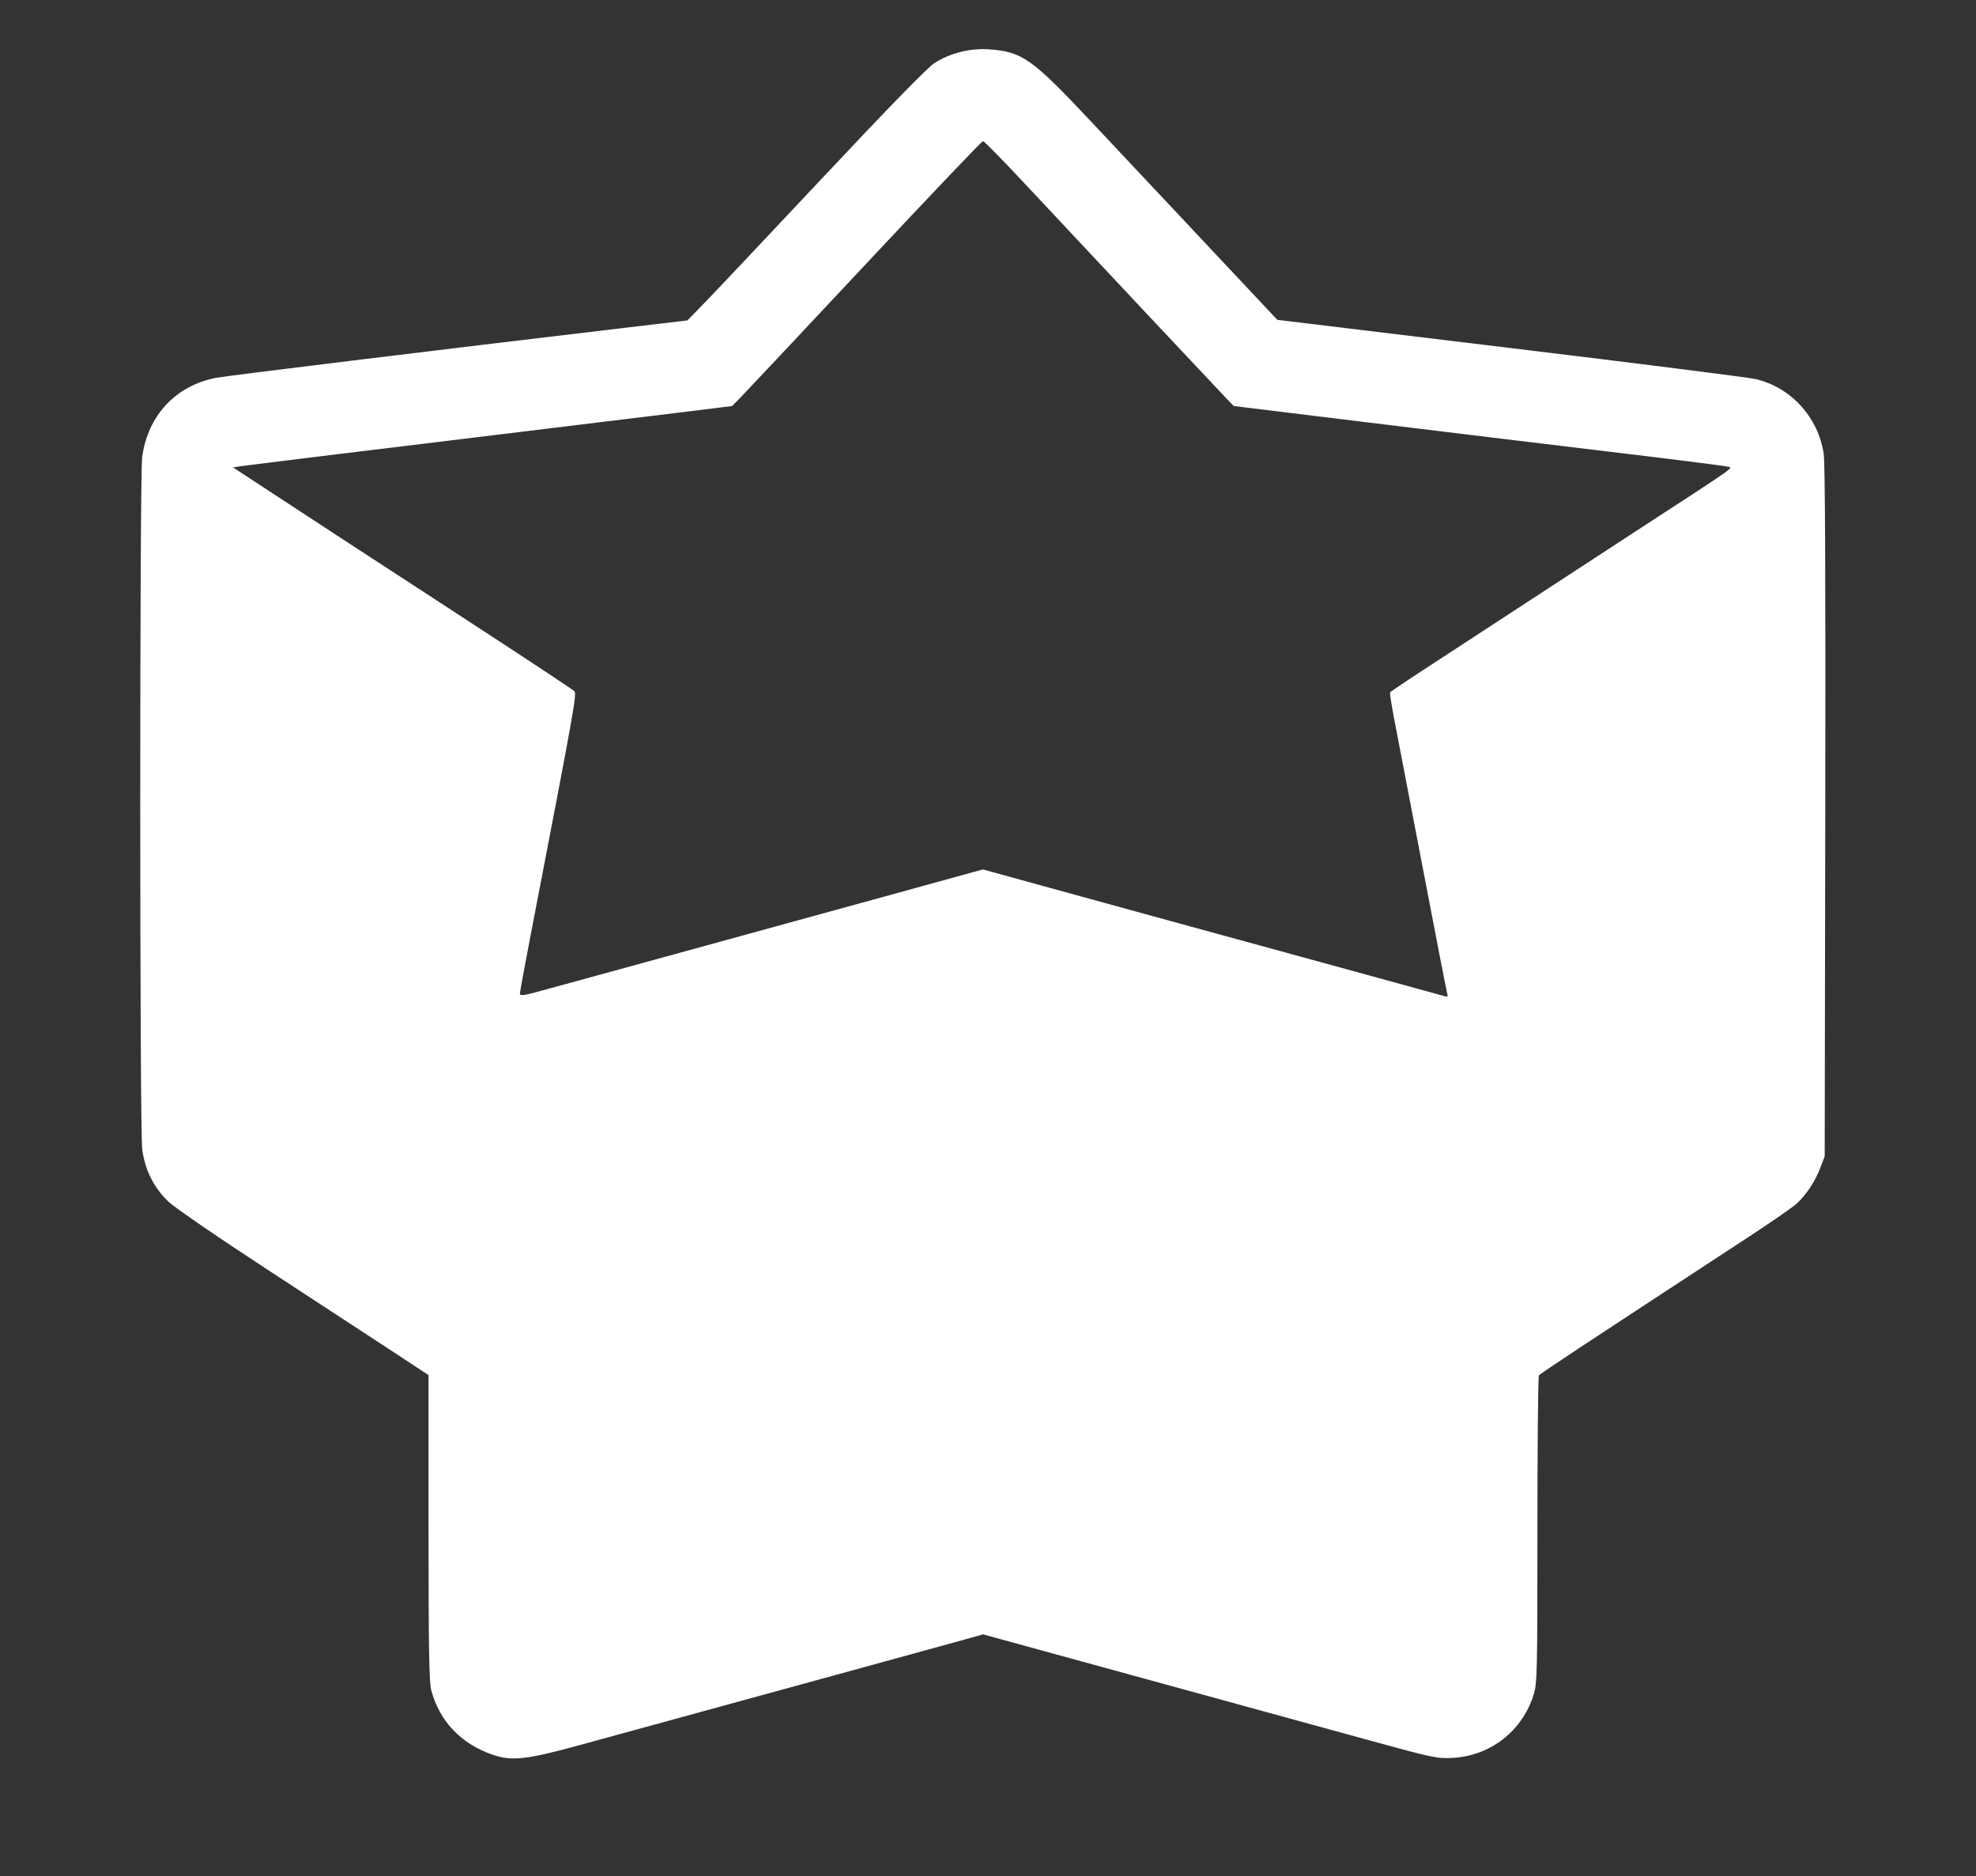 <svg xmlns="http://www.w3.org/2000/svg" width="973" height="924" version="1.2"><rect width="100%" height="100%" fill="#333333" stroke="none"/><path d="M242.49 864.2c-15.49-5.35-26.05-16.47-30.13-31.7-1.06-3.96-1.34-20.59-1.35-80.13l-.01-75.12-16.75-11.02c-9.21-6.06-36.77-24.09-61.25-40.07-25.59-16.7-46.87-31.3-50.08-34.35-7.17-6.82-11.59-15.67-12.89-25.81-1.28-9.93-1.3-330.92-.03-340.75 2.67-20.54 16.57-35.42 36.6-39.2 5.31-1.01 107.35-13.49 197.4-24.16l34.5-4.08 8.9-9.16c4.9-5.03 31.07-32.77 58.17-61.65 31.72-33.8 51.12-53.7 54.45-55.86 7.68-4.97 17.72-7.52 26.97-6.85 16.43 1.2 21.11 4.52 50.54 35.86 13.1 13.94 39.03 41.56 57.62 61.36l33.82 36.02 114.26 13.82c62.85 7.59 117.27 14.48 120.93 15.29 17.5 3.89 31.14 18.73 33.85 36.86.7 4.72.95 62.12.77 176.5l-.28 169.5-2.19 5.73c-2.52 6.6-6.66 12.9-11.46 17.43-1.84 1.73-12.57 9.19-23.85 16.57-84.07 55.03-102.59 67.26-103.23 68.2-.4.59-.73 34.86-.73 76.16 0 70.21-.12 75.48-1.84 81.02-5.57 17.88-21.18 30.11-39.78 31.17-7.76.43-9.44.08-41.5-8.73-18.38-5.06-56.14-15.42-83.92-23.04l-78.21-21.45-27.72-7.61-8.78 2.47c-8.14 2.28-94.44 25.96-144.29 39.59-11.83 3.23-32.24 8.82-45.37 12.43-26.39 7.25-33.63 8.05-43.14 4.76zm89.01-394.05c30.25-8.31 76.94-21.14 103.76-28.52l48.75-13.42 28.75 7.92c36.76 10.13 81.59 22.43 145.74 39.98 28.05 7.67 51.83 14.21 52.85 14.52 1.45.44 1.72.17 1.27-1.28-.31-1.02-5.55-27.95-11.64-59.85-6.09-31.9-12.38-64.7-13.99-72.89-1.61-8.19-2.74-15.21-2.5-15.6.24-.38 8.89-6.2 19.22-12.92 10.34-6.72 31.63-20.63 47.32-30.9 15.7-10.28 40.22-26.3 54.5-35.59 52.03-33.87 48-31.01 44.8-31.83-1.56-.4-27.58-3.68-57.83-7.3-30.25-3.62-84.25-10.16-120-14.54l-65-7.96-3.61-3.73c-4.14-4.29-72.23-76.83-100.13-106.69-10.31-11.03-19.19-20.05-19.73-20.05-.54 0-26.68 27.45-58.09 61-31.41 33.55-58.98 62.91-61.28 65.24l-4.17 4.24-19.99 2.48c-11 1.37-64.55 7.89-119 14.5-54.45 6.6-100.74 12.29-102.87 12.63l-3.87.63 24.63 16.14c13.54 8.88 29.91 19.58 36.37 23.78 31.85 20.72 41.2 26.82 72.24 47.11 18.42 12.04 34.08 22.46 34.8 23.16 1.32 1.28.03 8.46-21.35 119.32-3 15.53-5.45 28.88-5.45 29.67 0 1.17 1.95.91 10.25-1.36 5.64-1.54 35-9.59 65.25-17.89z" style="fill:#fff"/></svg>
